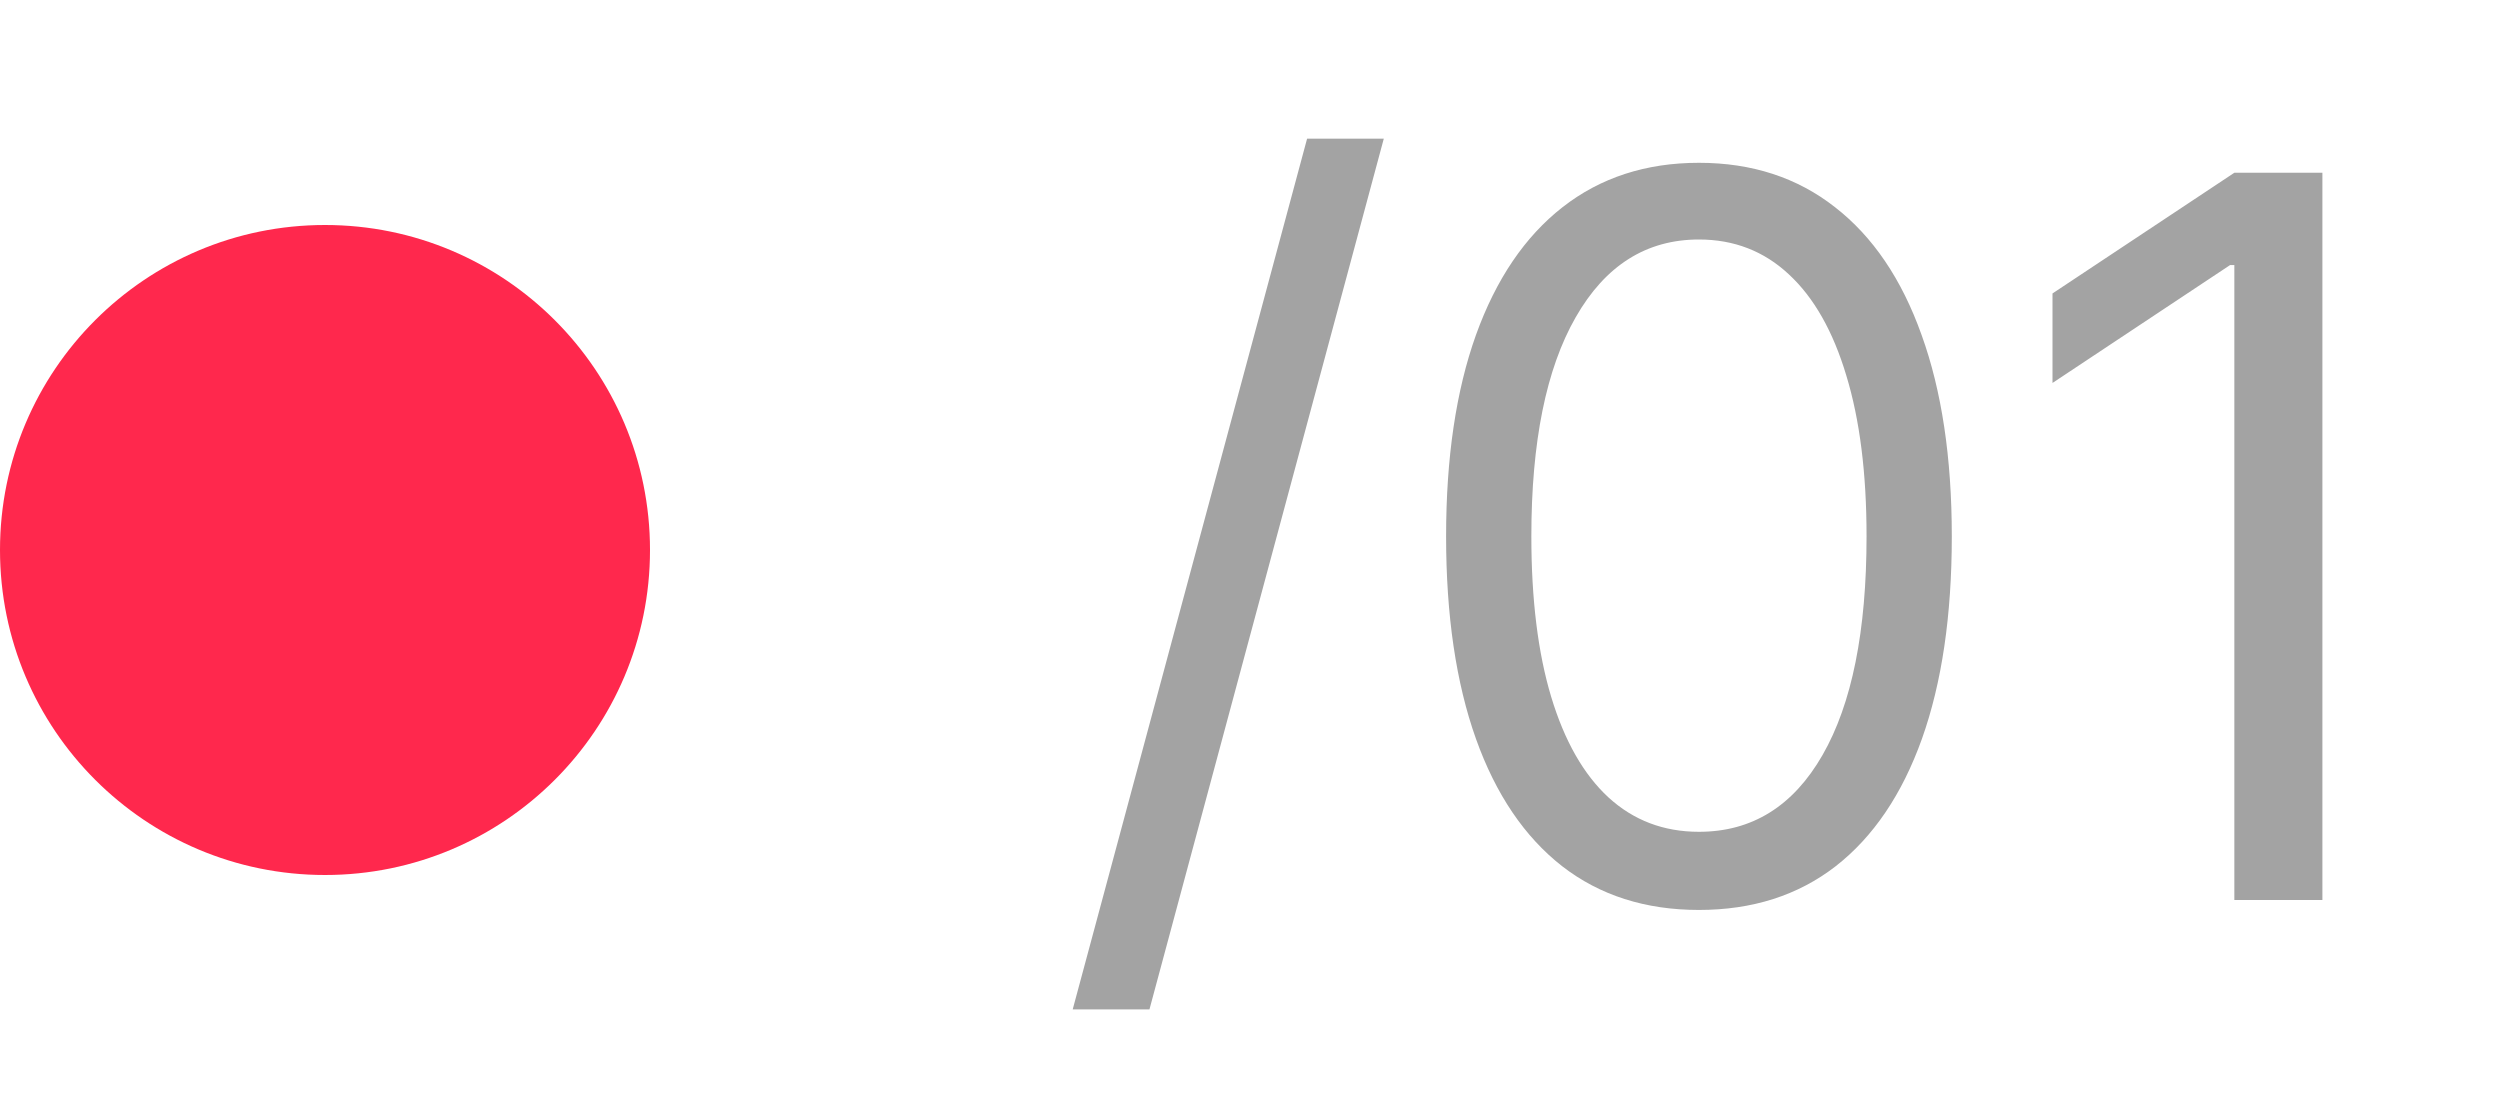 <?xml version="1.0" encoding="UTF-8"?> <svg xmlns="http://www.w3.org/2000/svg" width="50" height="22" viewBox="0 0 50 22" fill="none"><circle cx="6.5" cy="11" r="6.5" fill="#FF284D"></circle><path d="M27.676 2.773L22.989 20.188H21.454L26.142 2.773H27.676ZM33.979 18.199C32.909 18.199 31.997 17.908 31.244 17.325C30.492 16.738 29.916 15.888 29.519 14.776C29.121 13.658 28.922 12.309 28.922 10.727C28.922 9.155 29.121 7.813 29.519 6.7C29.921 5.583 30.499 4.731 31.252 4.143C32.009 3.552 32.918 3.256 33.979 3.256C35.039 3.256 35.946 3.552 36.699 4.143C37.457 4.731 38.034 5.583 38.432 6.7C38.834 7.813 39.036 9.155 39.036 10.727C39.036 12.309 38.837 13.658 38.439 14.776C38.041 15.888 37.466 16.738 36.713 17.325C35.96 17.908 35.049 18.199 33.979 18.199ZM33.979 16.636C35.039 16.636 35.863 16.125 36.45 15.102C37.038 14.079 37.331 12.621 37.331 10.727C37.331 9.468 37.196 8.395 36.926 7.51C36.661 6.625 36.278 5.95 35.776 5.486C35.279 5.022 34.68 4.79 33.979 4.79C32.928 4.79 32.106 5.308 31.514 6.345C30.923 7.377 30.627 8.838 30.627 10.727C30.627 11.987 30.759 13.057 31.024 13.938C31.29 14.818 31.671 15.488 32.168 15.947C32.67 16.407 33.273 16.636 33.979 16.636ZM46.448 3.455V18H44.687V5.301H44.602L41.05 7.659V5.869L44.687 3.455H46.448Z" fill="#A3A3A3"></path></svg> 